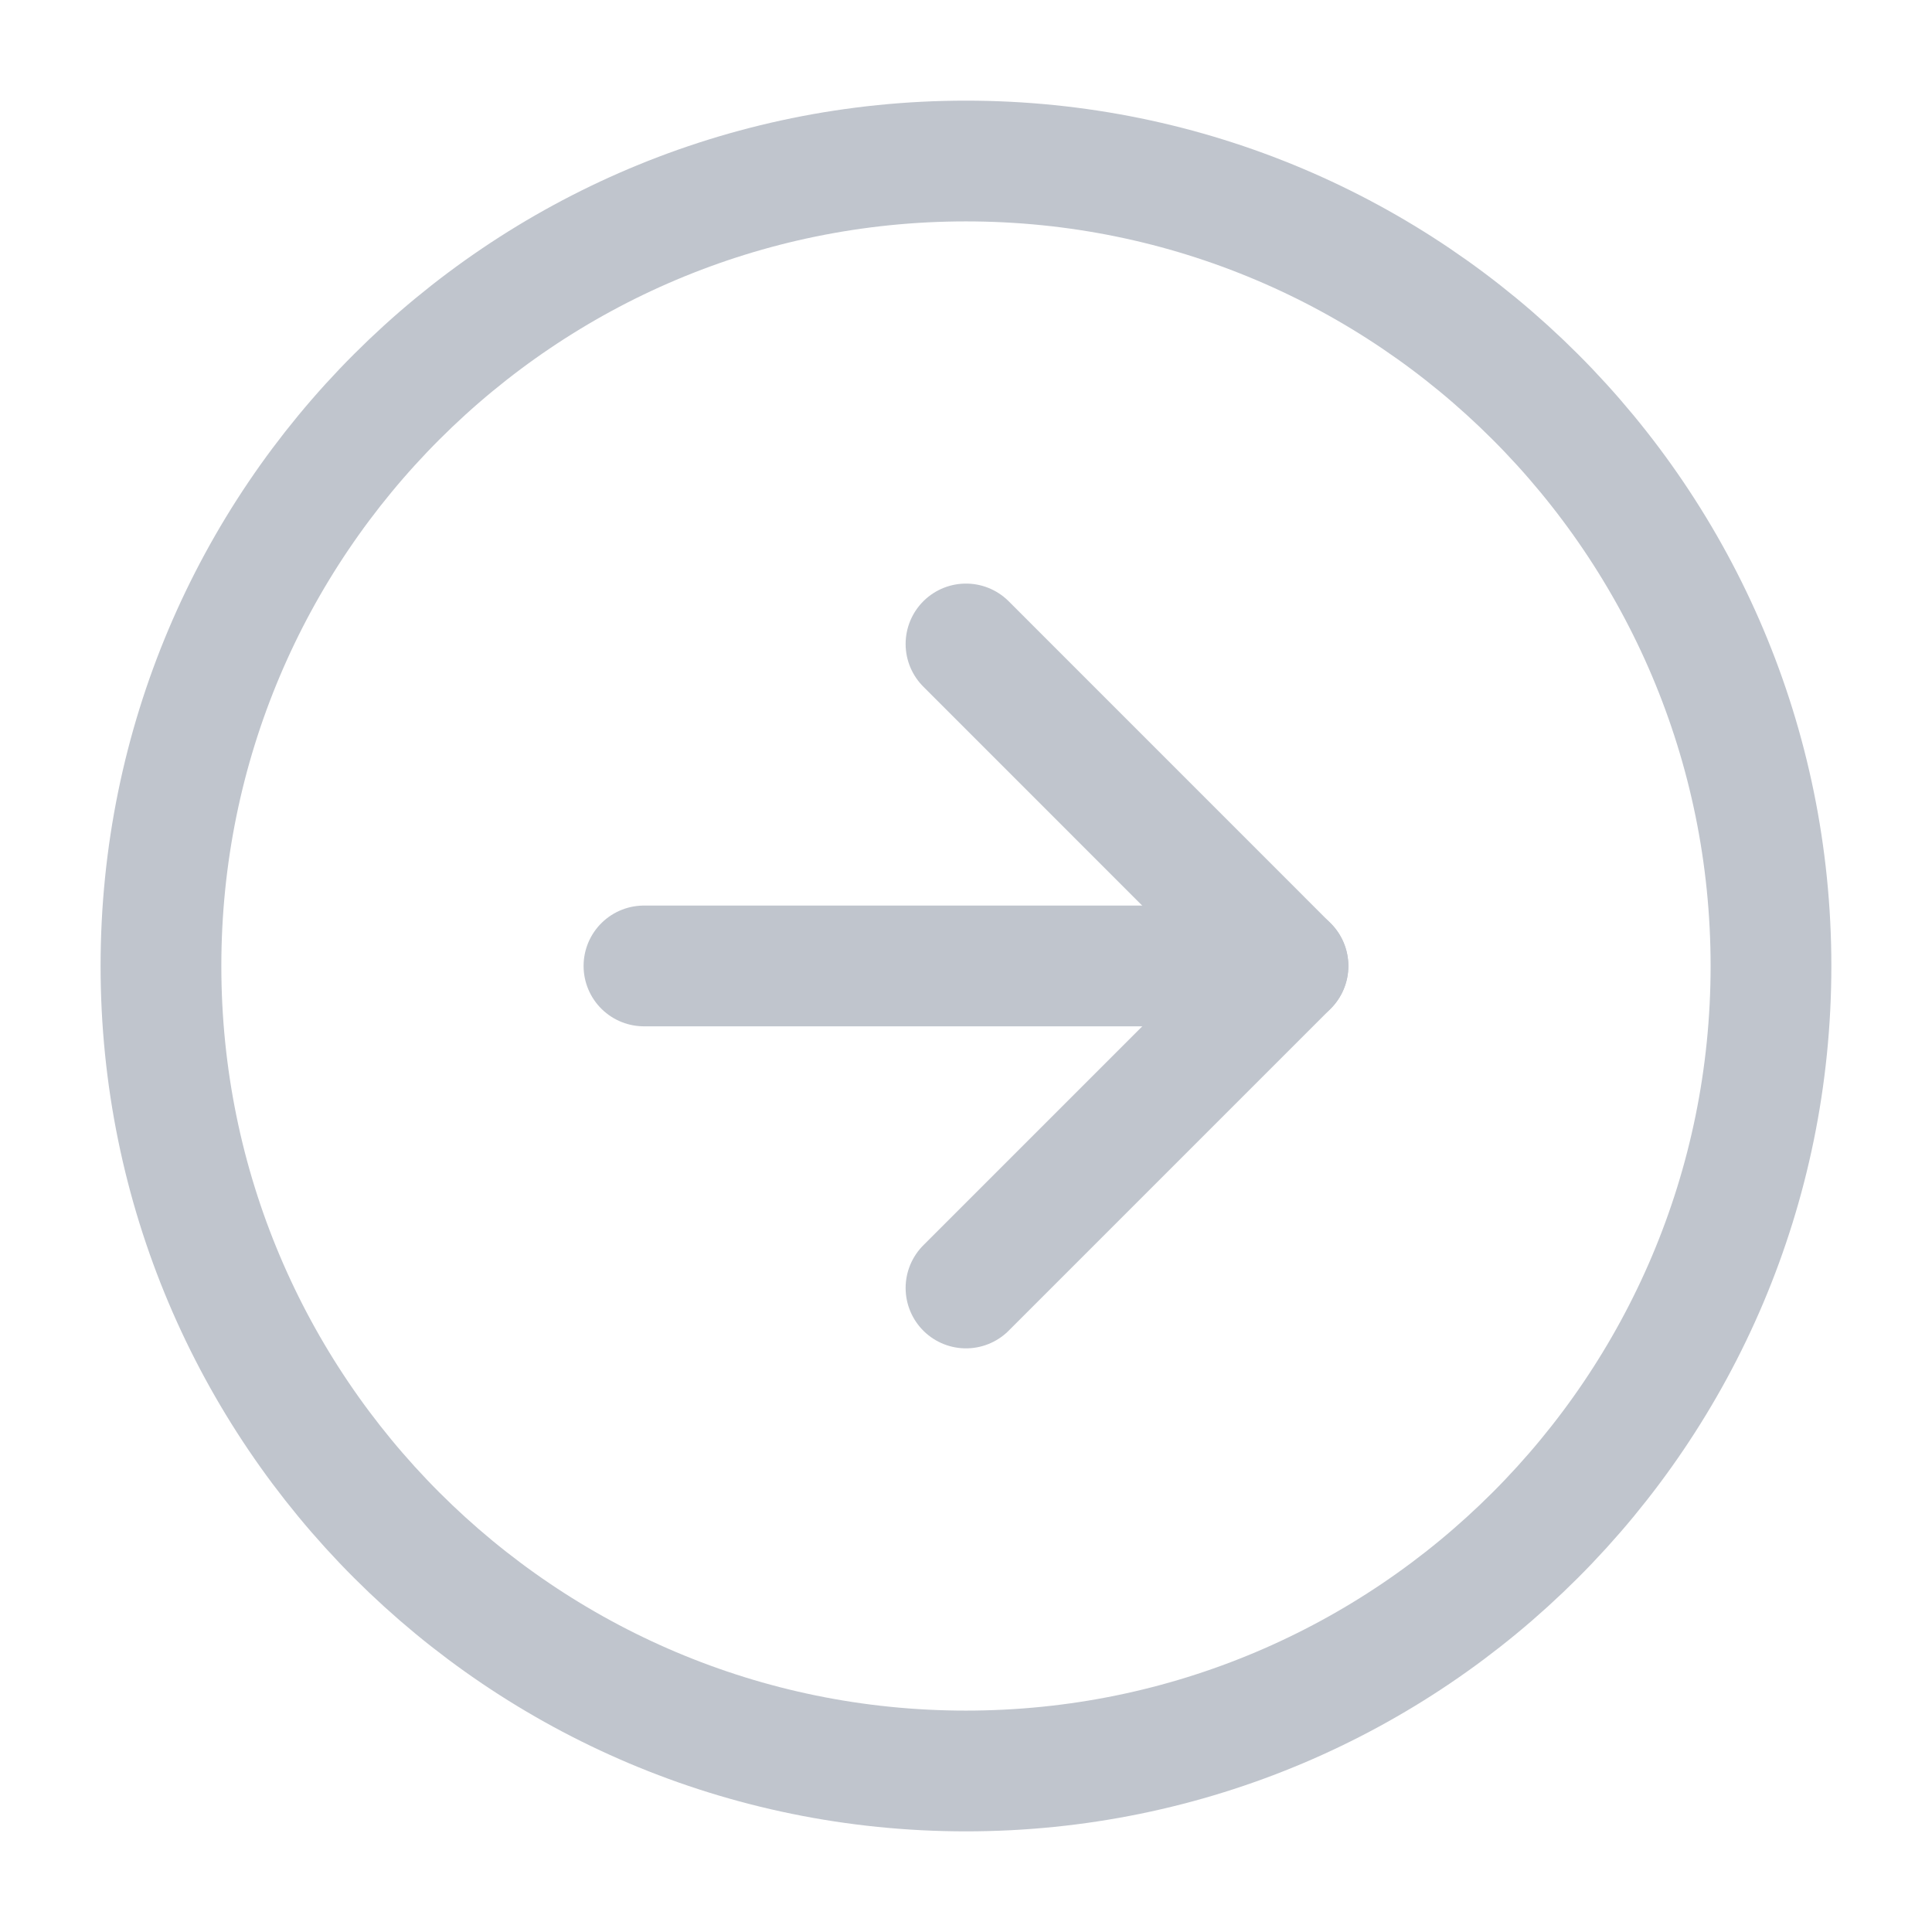 <svg width="32" height="32" viewBox="0 0 32 32" fill="none" xmlns="http://www.w3.org/2000/svg">
  <path
    d="M15.999 29.333C23.363 29.333 29.333 23.364 29.333 16C29.333 8.636 23.363 2.667 15.999 2.667C8.636 2.667 2.666 8.636 2.666 16C2.666 23.364 8.636 29.333 15.999 29.333Z"
    stroke="#C0C5CD" stroke-width="2" stroke-linecap="round" stroke-linejoin="round" />
  <path d="M10.666 15.999H21.333" stroke="#C0C5CD" stroke-width="2" stroke-linecap="round" stroke-linejoin="round" />
  <path d="M16 21.333L21.333 16L16 10.666" stroke="#C0C5CD" stroke-width="2" stroke-linecap="round"
    stroke-linejoin="round" />
</svg>